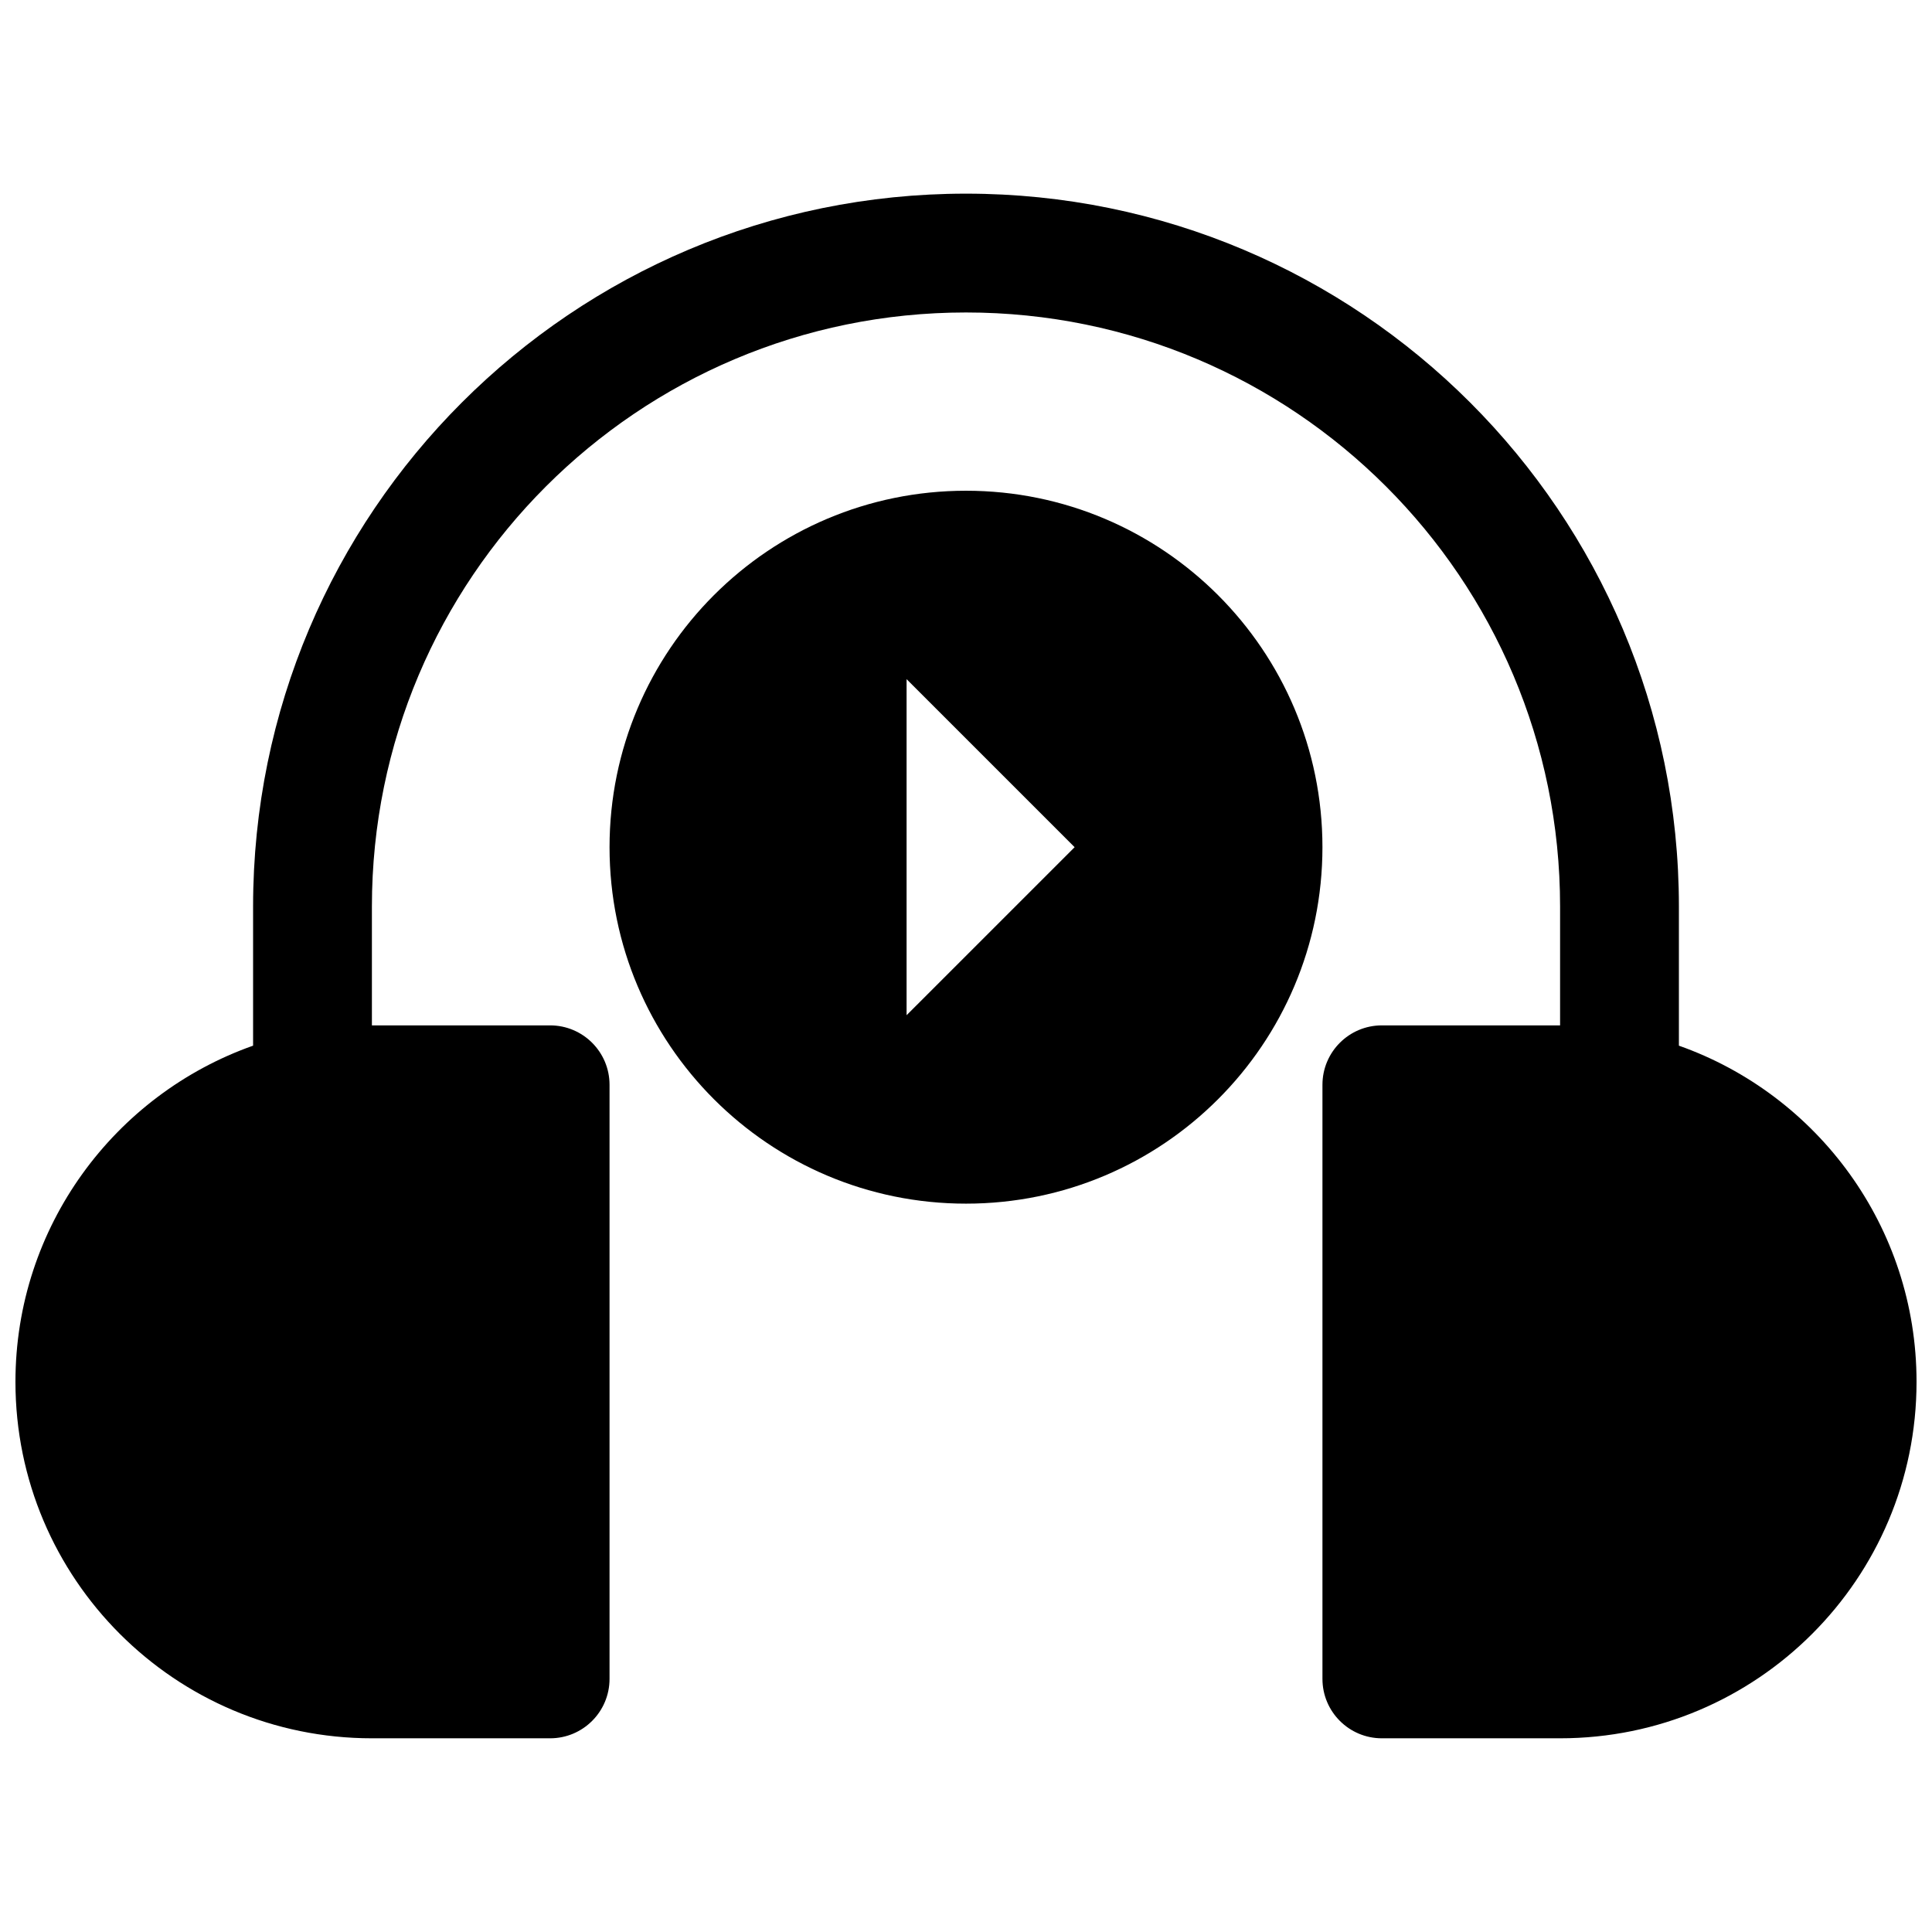<?xml version="1.0" encoding="UTF-8"?>
<!-- Uploaded to: SVG Repo, www.svgrepo.com, Generator: SVG Repo Mixer Tools -->
<svg width="800px" height="800px" version="1.1" viewBox="144 144 512 512" xmlns="http://www.w3.org/2000/svg">
 <defs>
  <clipPath id="a">
   <path d="m148.09 195h503.81v410h-503.81z"/>
  </clipPath>
 </defs>
 <g clip-path="url(#a)">
  <path d="m400 195.32c-104.34 0-188.93 84.586-188.93 188.93v36.863c-36.691 12.969-62.977 47.961-62.977 89.09 0 52.172 42.293 94.465 94.465 94.465h47.23c8.695 0 15.746-7.051 15.746-15.746v-157.44c0-8.695-7.051-15.746-15.746-15.746h-47.23v-31.488c0-86.953 70.488-157.44 157.44-157.44 86.949 0 157.44 70.488 157.44 157.44v31.488h-47.23c-8.695 0-15.746 7.051-15.746 15.746v157.44c0 8.695 7.051 15.746 15.746 15.746h47.23c52.172 0 94.465-42.293 94.465-94.465 0-41.129-26.285-76.121-62.977-89.09v-36.863c0-104.34-84.586-188.93-188.93-188.93z"/>
 </g>
 <path d="m400 274.05c-52.172 0-94.465 42.293-94.465 94.465 0 52.168 42.293 94.465 94.465 94.465 52.168 0 94.461-42.297 94.461-94.465 0-52.172-42.293-94.465-94.461-94.465zm-15.746 49.934 44.531 44.531-44.531 44.527z" fill-rule="evenodd"/>
</svg>